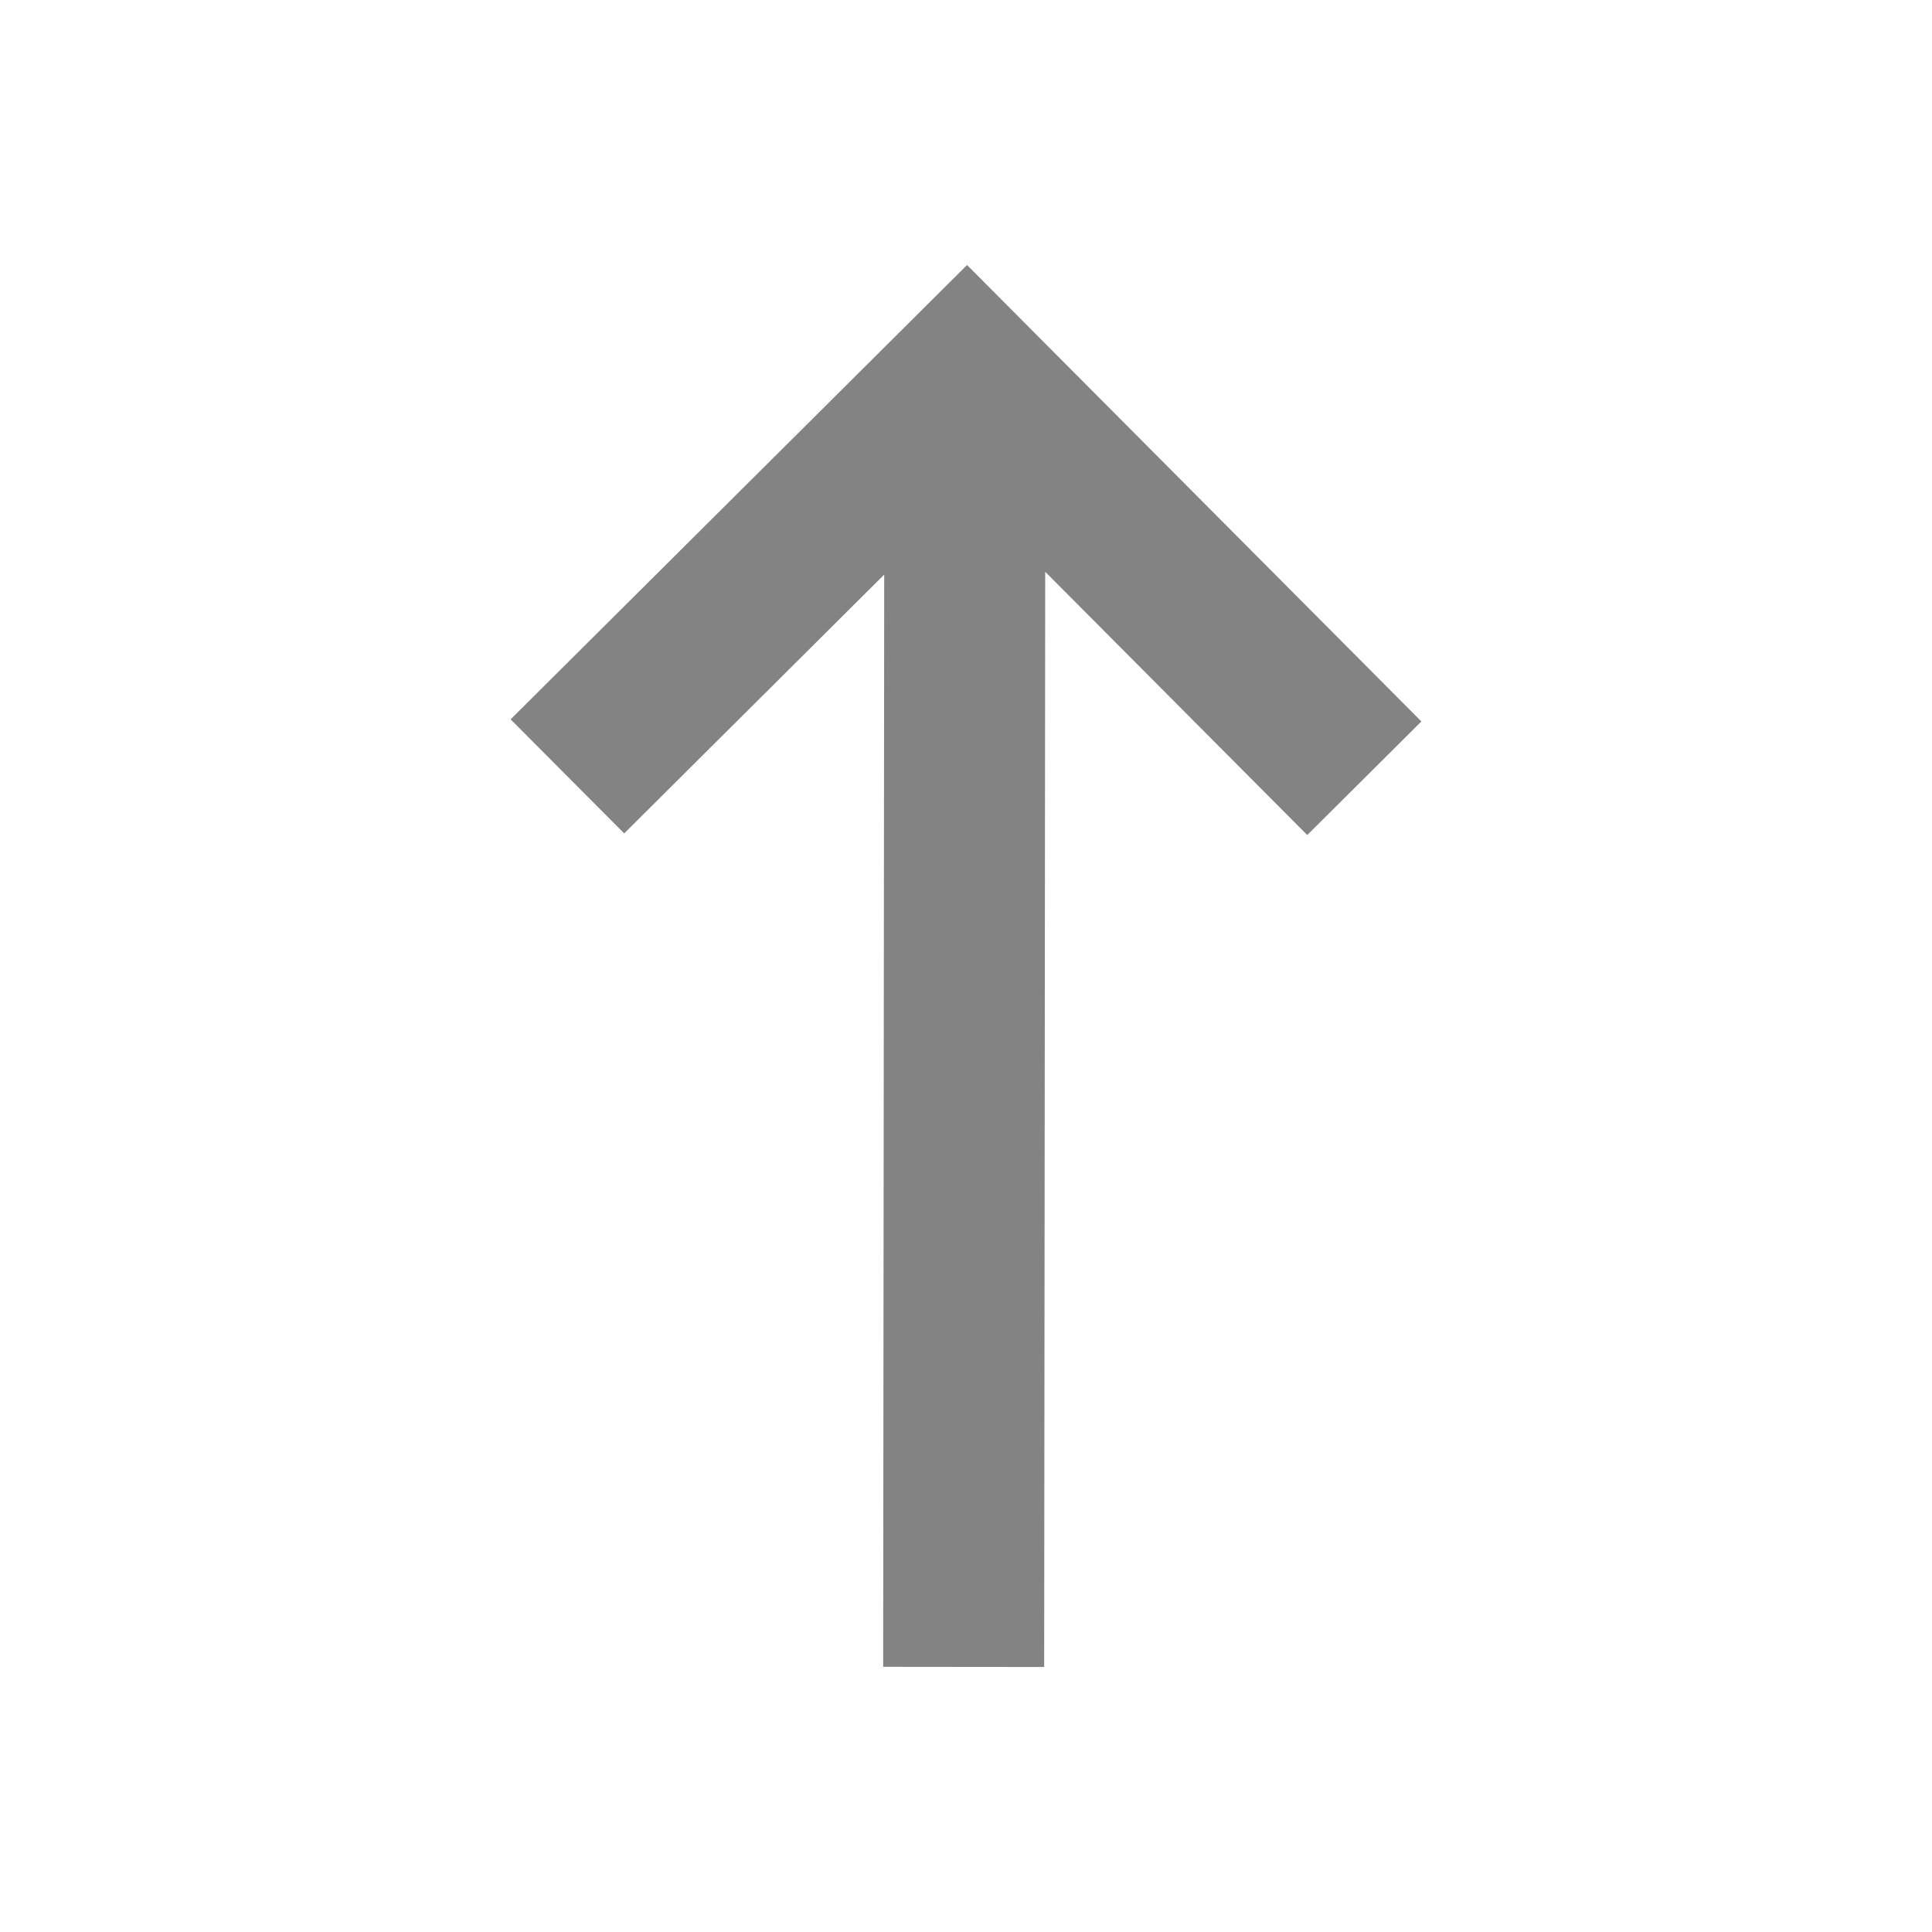 <svg fill="none" height="24" viewBox="0 0 24 24" width="24" xmlns="http://www.w3.org/2000/svg"><path d="M17.657 8.962L16.239 10.373L12.984 7.103L12.971 20.708L10.971 20.706L10.984 7.138L7.754 10.353L6.343 8.936L12.013 3.292L17.657 8.962Z" fill="#828382" opacity="1" original-fill="#6a6f83"></path></svg>